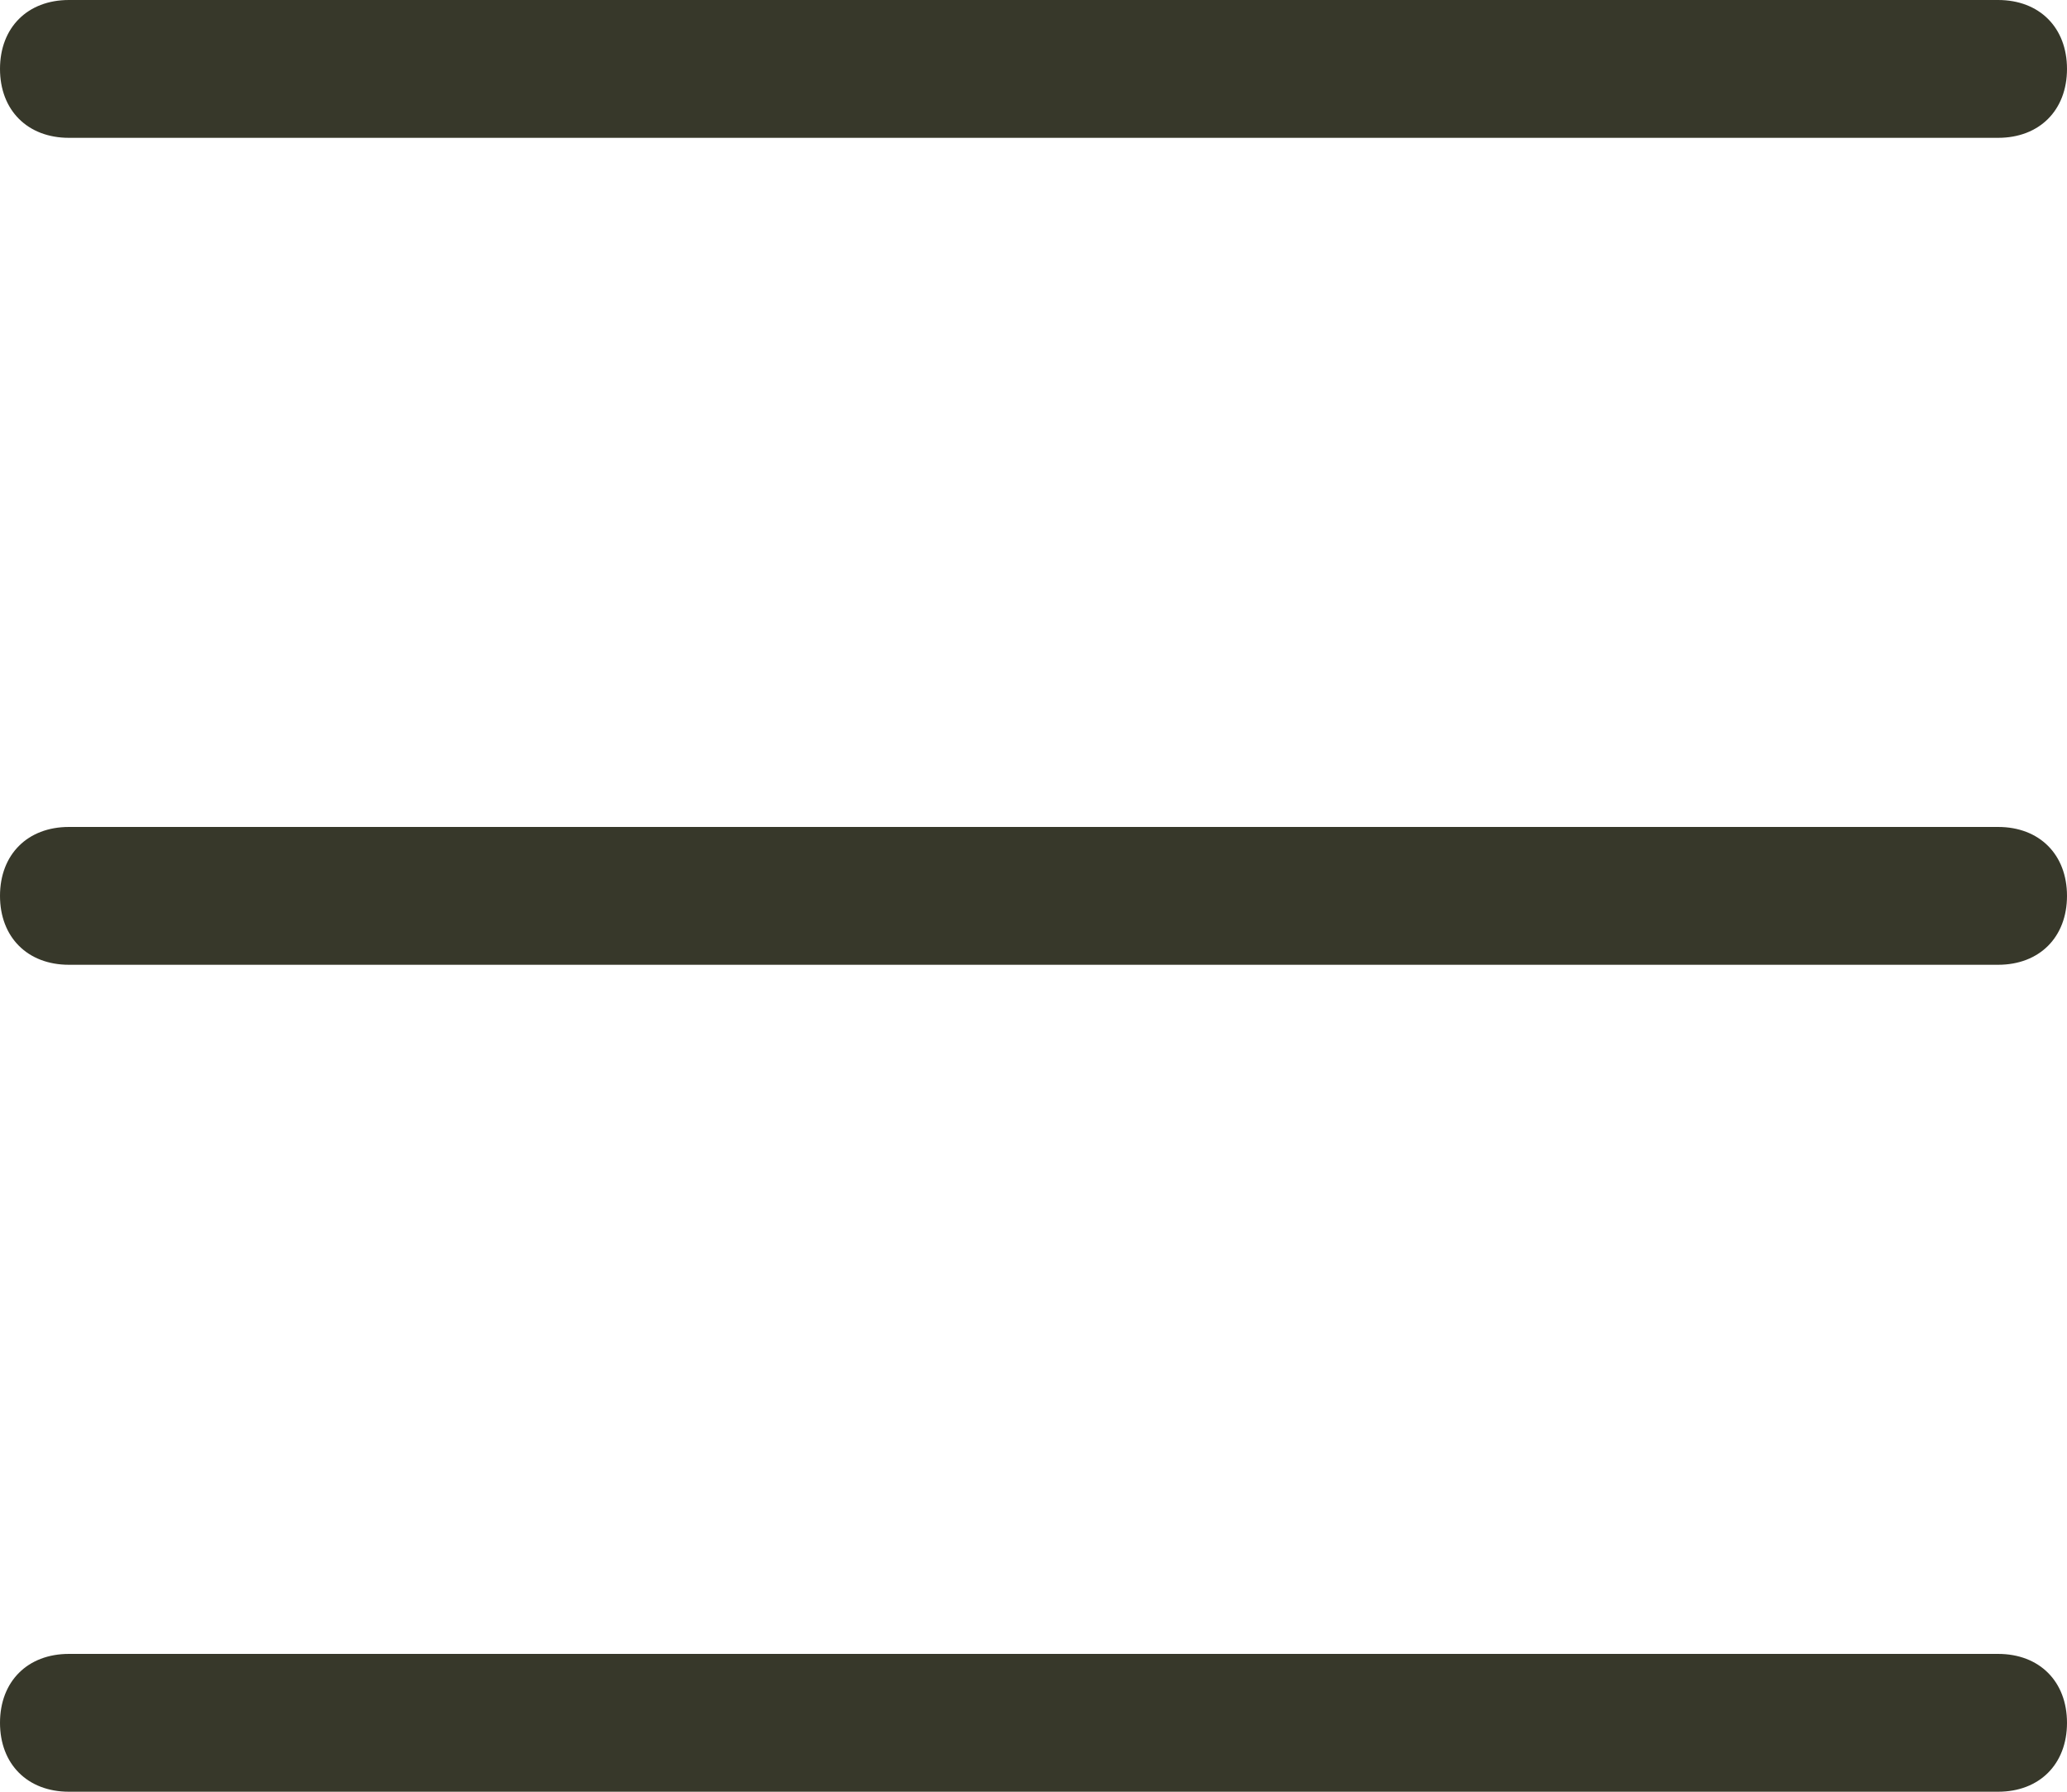 <svg xmlns="http://www.w3.org/2000/svg" xmlns:xlink="http://www.w3.org/1999/xlink" id="&#x30EC;&#x30A4;&#x30E4;&#x30FC;_1" x="0px" y="0px" viewBox="0 0 30 26" style="enable-background:new 0 0 30 26;" xml:space="preserve"><style type="text/css">	.st0{fill:#37382A;}</style><g id="&#x30EC;&#x30A4;&#x30E4;&#x30FC;_2_00000178926525681706206130000004386312358841273750_">	<g>		<g>			<path class="st0" d="M29,2H1C0.4,2,0,1.6,0,1s0.4-1,1-1h28c0.6,0,1,0.4,1,1S29.6,2,29,2z"></path>		</g>		<g>			<path class="st0" d="M29,14H1c-0.6,0-1-0.4-1-1s0.4-1,1-1h28c0.6,0,1,0.4,1,1S29.6,14,29,14z"></path>		</g>		<g>			<path class="st0" d="M29,26H1c-0.6,0-1-0.4-1-1s0.4-1,1-1h28c0.6,0,1,0.4,1,1S29.6,26,29,26z"></path>		</g>	</g></g></svg>